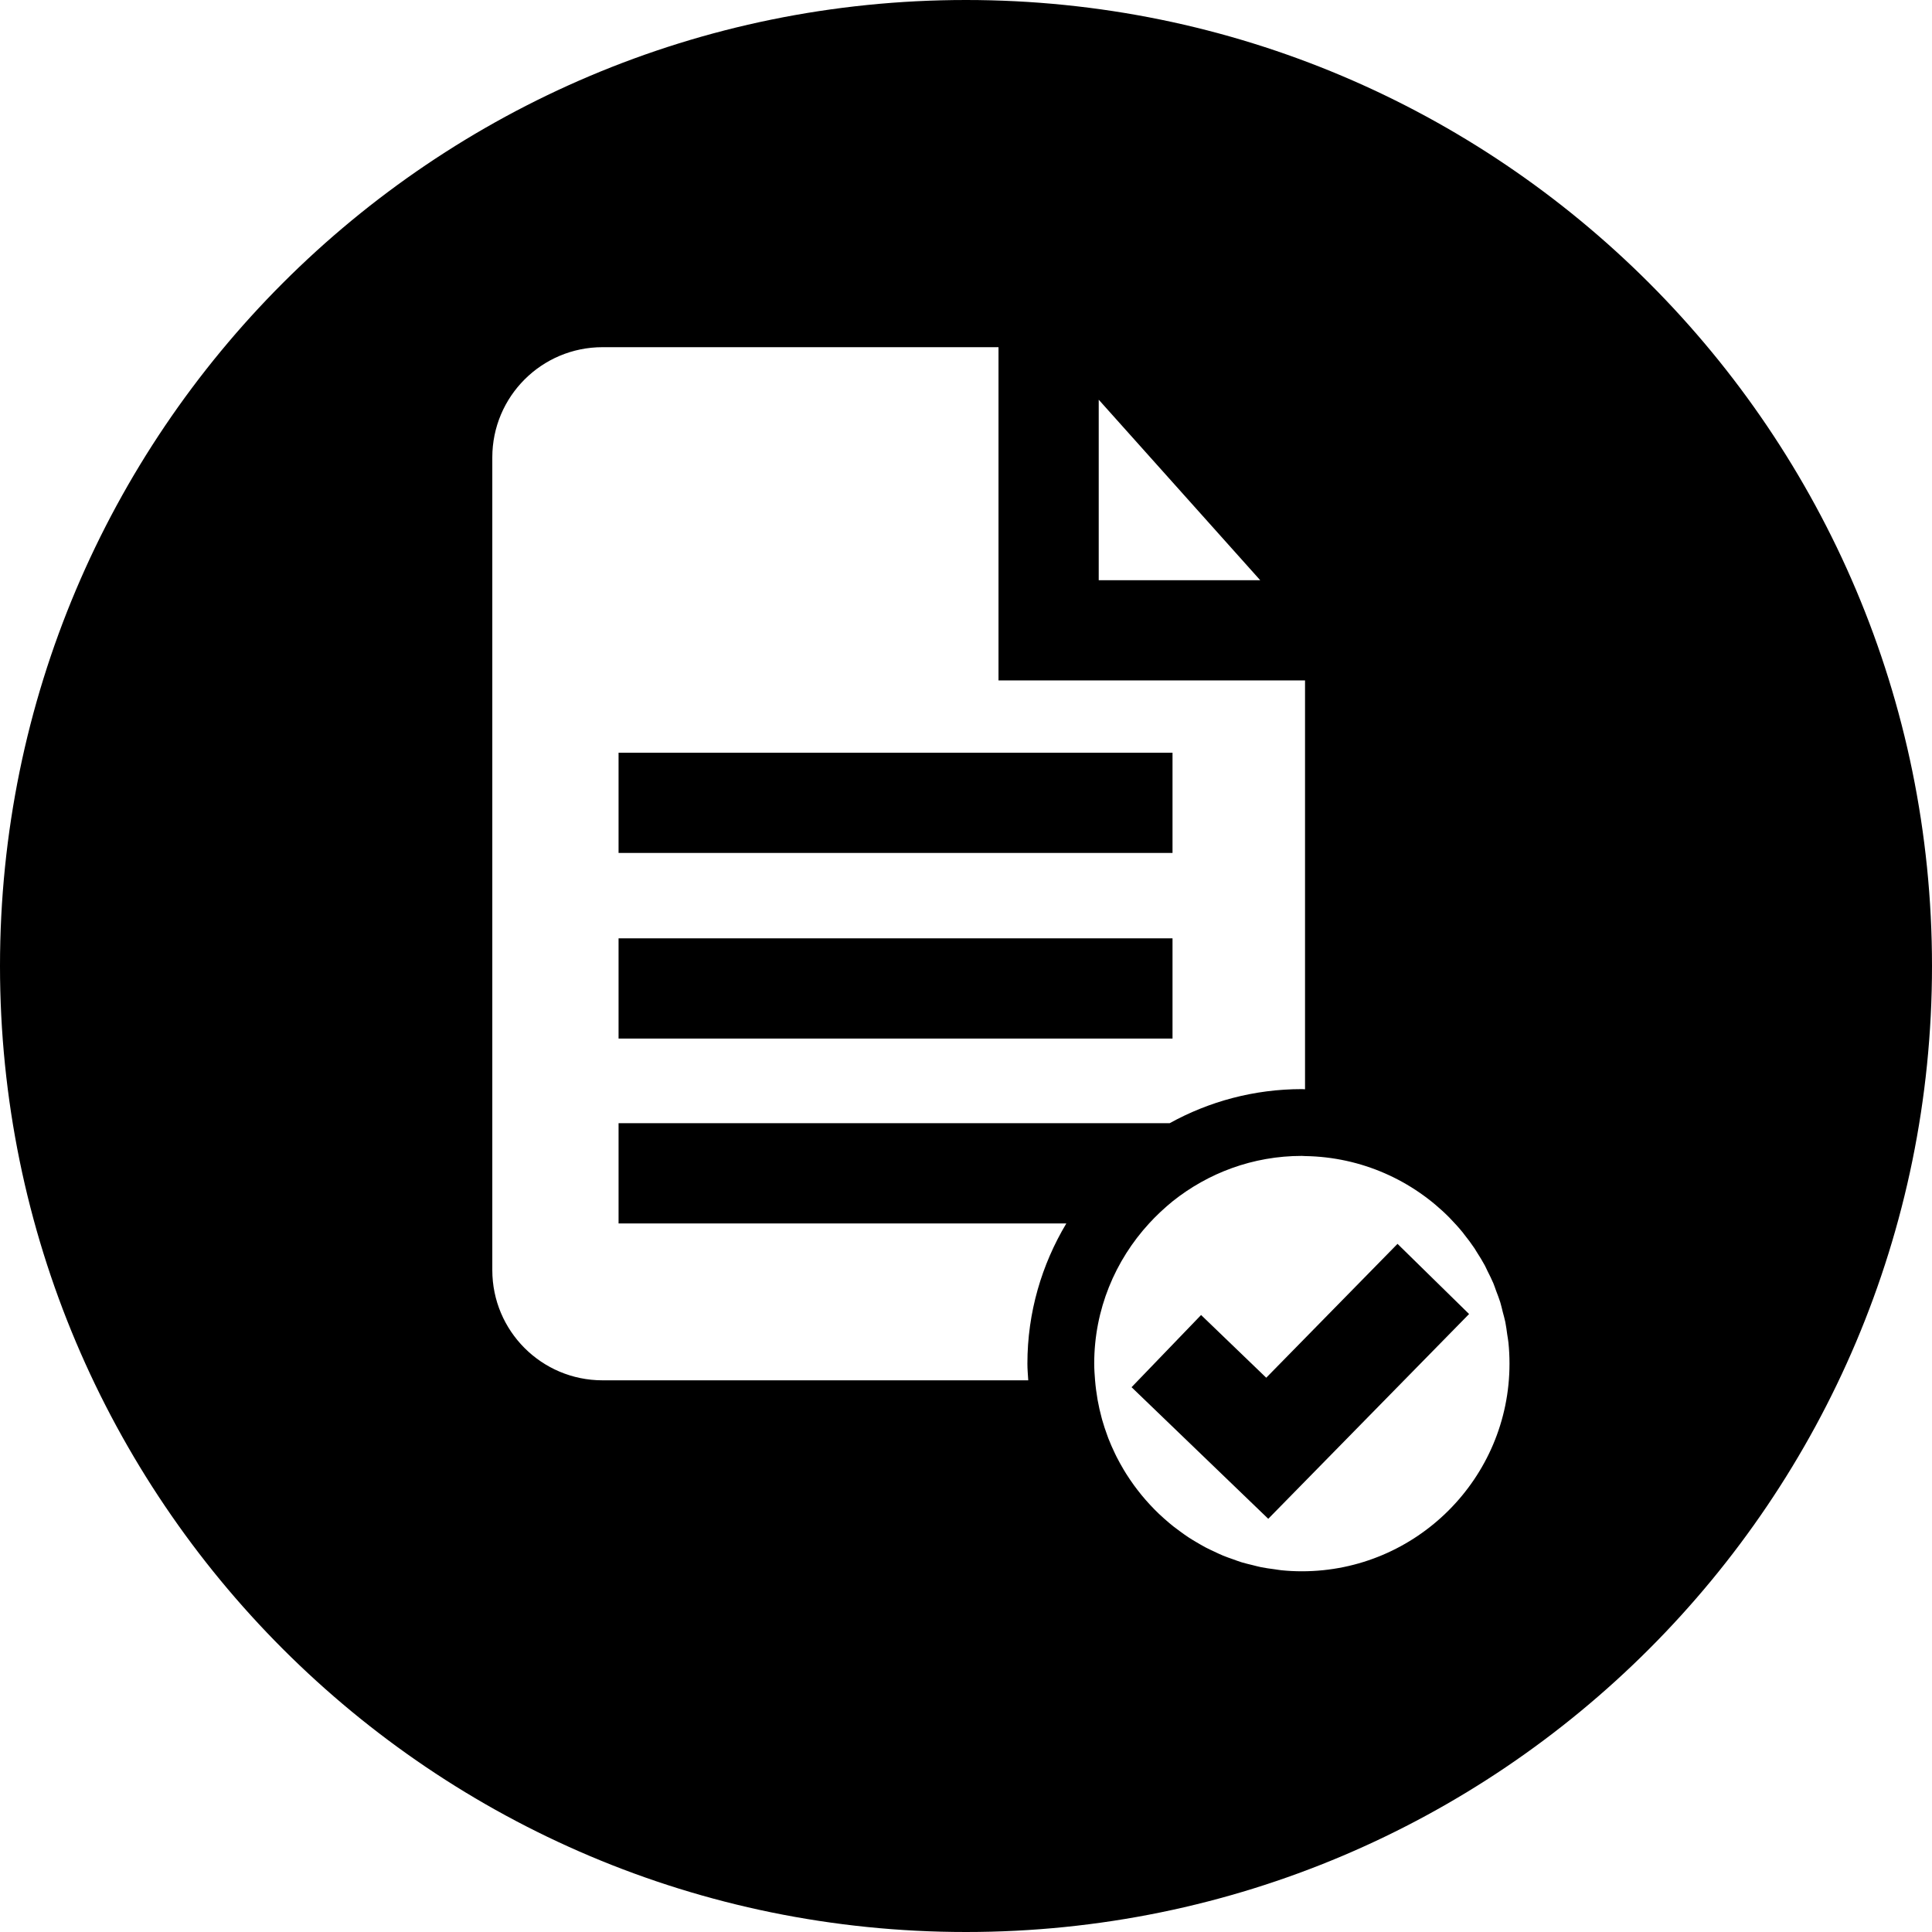 <?xml version="1.0" encoding="iso-8859-1"?>
<!-- Generator: Adobe Illustrator 19.0.0, SVG Export Plug-In . SVG Version: 6.00 Build 0)  -->
<svg version="1.1" id="Layer_1" xmlns="http://www.w3.org/2000/svg" xmlns:xlink="http://www.w3.org/1999/xlink" x="0px" y="0px"
	 viewBox="0 0 300 300" style="enable-background:new 0 0 300 300;" xml:space="preserve">
<g>
	<g>
		<g>
			<rect x="96.05" y="116.882" width="86.018" height="15.562"/>
			<rect x="96.05" y="145.705" width="86.018" height="15.562"/>
			<path d="M149.997,0C67.157,0,0,67.157,0,150c0,82.841,67.157,150,149.997,150C232.841,300,300,232.838,300,150
				C300,67.157,232.841,0,149.997,0z M170.609,62.066l25.075,28.027h-25.075V62.066z M159.666,214.335H93.56
				c-9.456,0-17.115-7.659-17.115-17.113V71.024c0-9.451,7.659-17.113,17.115-17.113h61.487v51.743h47.598v63.489
				c-0.163-0.005-0.322-0.026-0.488-0.026c-7.441,0-14.436,1.924-20.534,5.294H96.05v15.562h69.53
				c-3.815,6.378-6.046,13.808-6.046,21.768C159.534,212.618,159.615,213.474,159.666,214.335z M202.158,243.988
				c-1.084,0-2.155-0.054-3.211-0.163c-0.371-0.036-0.724-0.112-1.089-0.158c-0.682-0.091-1.362-0.176-2.031-0.314
				c-0.438-0.086-0.861-0.208-1.294-0.314c-0.576-0.143-1.152-0.272-1.714-0.441c-0.469-0.143-0.918-0.319-1.377-0.482
				c-0.503-0.176-1.012-0.35-1.504-0.552c-0.482-0.197-0.947-0.425-1.419-0.648c-0.444-0.207-0.892-0.41-1.323-0.638
				c-0.488-0.259-0.962-0.542-1.437-0.82c-0.384-0.228-0.773-0.456-1.146-0.7c-0.49-0.319-0.965-0.664-1.439-1.014
				c-0.327-0.239-0.656-0.477-0.975-0.729c-0.488-0.384-0.954-0.791-1.419-1.201c-0.272-0.244-0.547-0.488-0.812-0.739
				c-0.477-0.456-0.934-0.921-1.38-1.403c-0.22-0.239-0.441-0.477-0.656-0.724c-0.456-0.521-0.897-1.058-1.32-1.611
				c-0.171-0.223-0.345-0.451-0.511-0.68c-0.431-0.594-0.843-1.201-1.235-1.823c-0.13-0.207-0.254-0.415-0.379-0.622
				c-0.394-0.664-0.773-1.343-1.123-2.036c-0.088-0.176-0.174-0.366-0.262-0.542c-0.355-0.739-0.685-1.484-0.983-2.249
				c-0.057-0.153-0.109-0.303-0.166-0.456c-0.298-0.807-0.573-1.626-0.809-2.461c-0.034-0.112-0.057-0.223-0.088-0.335
				c-0.236-0.887-0.446-1.779-0.607-2.69c-0.013-0.06-0.018-0.122-0.031-0.182c-0.163-0.962-0.296-1.94-0.376-2.928
				c-0.067-0.856-0.132-1.717-0.132-2.594c0-8.393,3.25-16.023,8.525-21.768c0.537-0.589,1.097-1.154,1.675-1.701
				c0.091-0.086,0.187-0.166,0.278-0.254c0.542-0.501,1.097-0.993,1.675-1.46c5.517-4.412,12.496-7.068,20.093-7.068
				c0.163,0,0.322,0.021,0.488,0.026c8.774,0.132,16.711,3.779,22.456,9.594c0.039,0.041,0.067,0.08,0.106,0.117
				c0.674,0.695,1.325,1.408,1.935,2.158c0.083,0.101,0.156,0.213,0.236,0.314c0.555,0.695,1.092,1.408,1.587,2.148
				c0.124,0.182,0.226,0.379,0.345,0.563c0.436,0.68,0.864,1.362,1.245,2.072c0.153,0.283,0.275,0.584,0.42,0.871
				c0.319,0.633,0.641,1.266,0.918,1.919c0.163,0.389,0.288,0.801,0.438,1.196c0.215,0.578,0.449,1.149,0.633,1.748
				c0.153,0.49,0.259,1.004,0.386,1.504c0.135,0.521,0.29,1.032,0.399,1.567c0.13,0.638,0.205,1.292,0.298,1.945
				c0.057,0.41,0.145,0.814,0.184,1.232c0.112,1.079,0.166,2.173,0.166,3.278C234.404,229.521,219.937,243.988,202.158,243.988z"/>
			<polygon points="196.62,213.933 186.503,204.194 175.708,215.404 196.934,235.839 228.118,204.041 217.006,193.145 			"/>
		</g>
	</g>
</g>
<g>
</g>
<g>
</g>
<g>
</g>
<g>
</g>
<g>
</g>
<g>
</g>
<g>
</g>
<g>
</g>
<g>
</g>
<g>
</g>
<g>
</g>
<g>
</g>
<g>
</g>
<g>
</g>
<g>
</g>
</svg>
